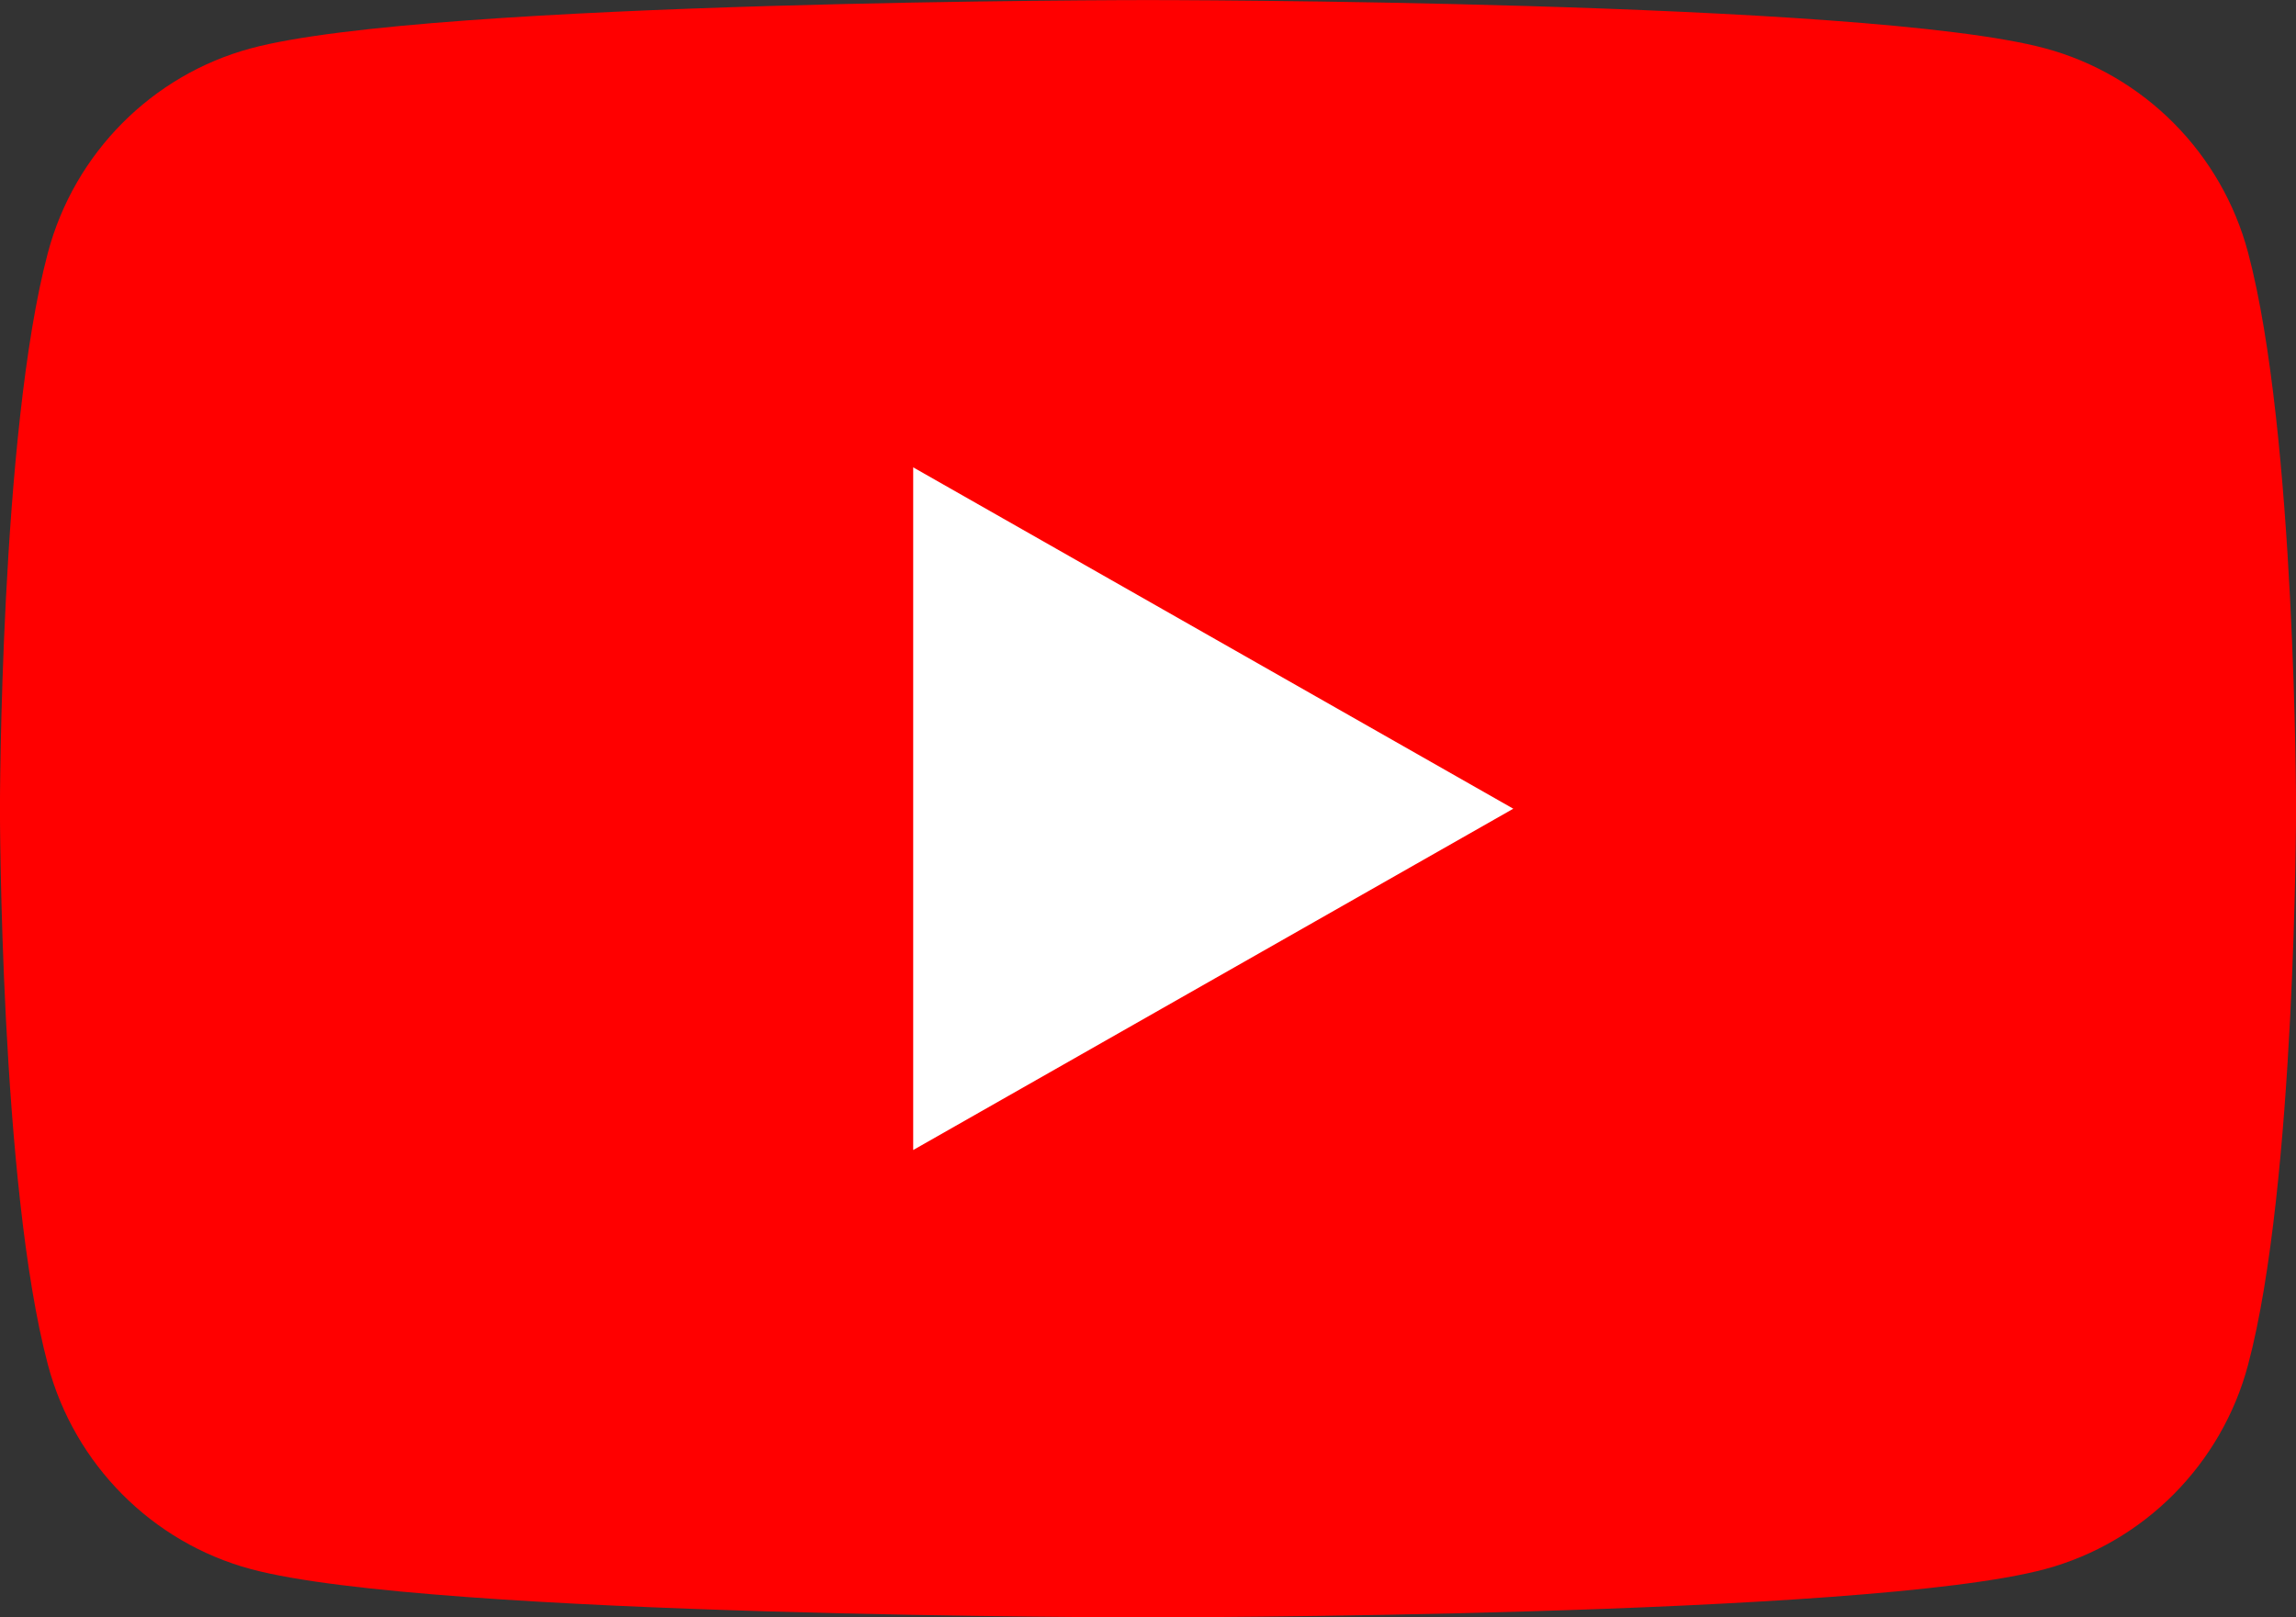 <?xml version="1.0" encoding="UTF-8"?><svg id="b" xmlns="http://www.w3.org/2000/svg" width="41" height="28.887" viewBox="0 0 41 28.887"><rect x="0" y="0" width="41" height="28.887" fill="#333333" stroke="none"/><defs><style>.d{fill:#fff;}.e{fill:red;}</style></defs><g id="c"><path class="e" d="M40.144,4.511c-.471-1.776-1.861-3.174-3.625-3.648-3.197-.862-16.019-.862-16.019-.862,0,0-12.821,0-16.019.862-1.764.475-3.153,1.873-3.625,3.648-.857,3.218-.857,9.933-.857,9.933,0,0,0,6.715.857,9.933.471,1.776,1.861,3.174,3.625,3.648,3.197.862,16.019.862,16.019.862,0,0,12.821,0,16.019-.862,1.764-.475,3.153-1.873,3.625-3.648.857-3.218.857-9.933.857-9.933,0,0,0-6.715-.857-9.933Z"/><polygon class="d" points="16.307 20.54 27.023 14.444 16.307 8.347 16.307 20.54"/></g></svg>